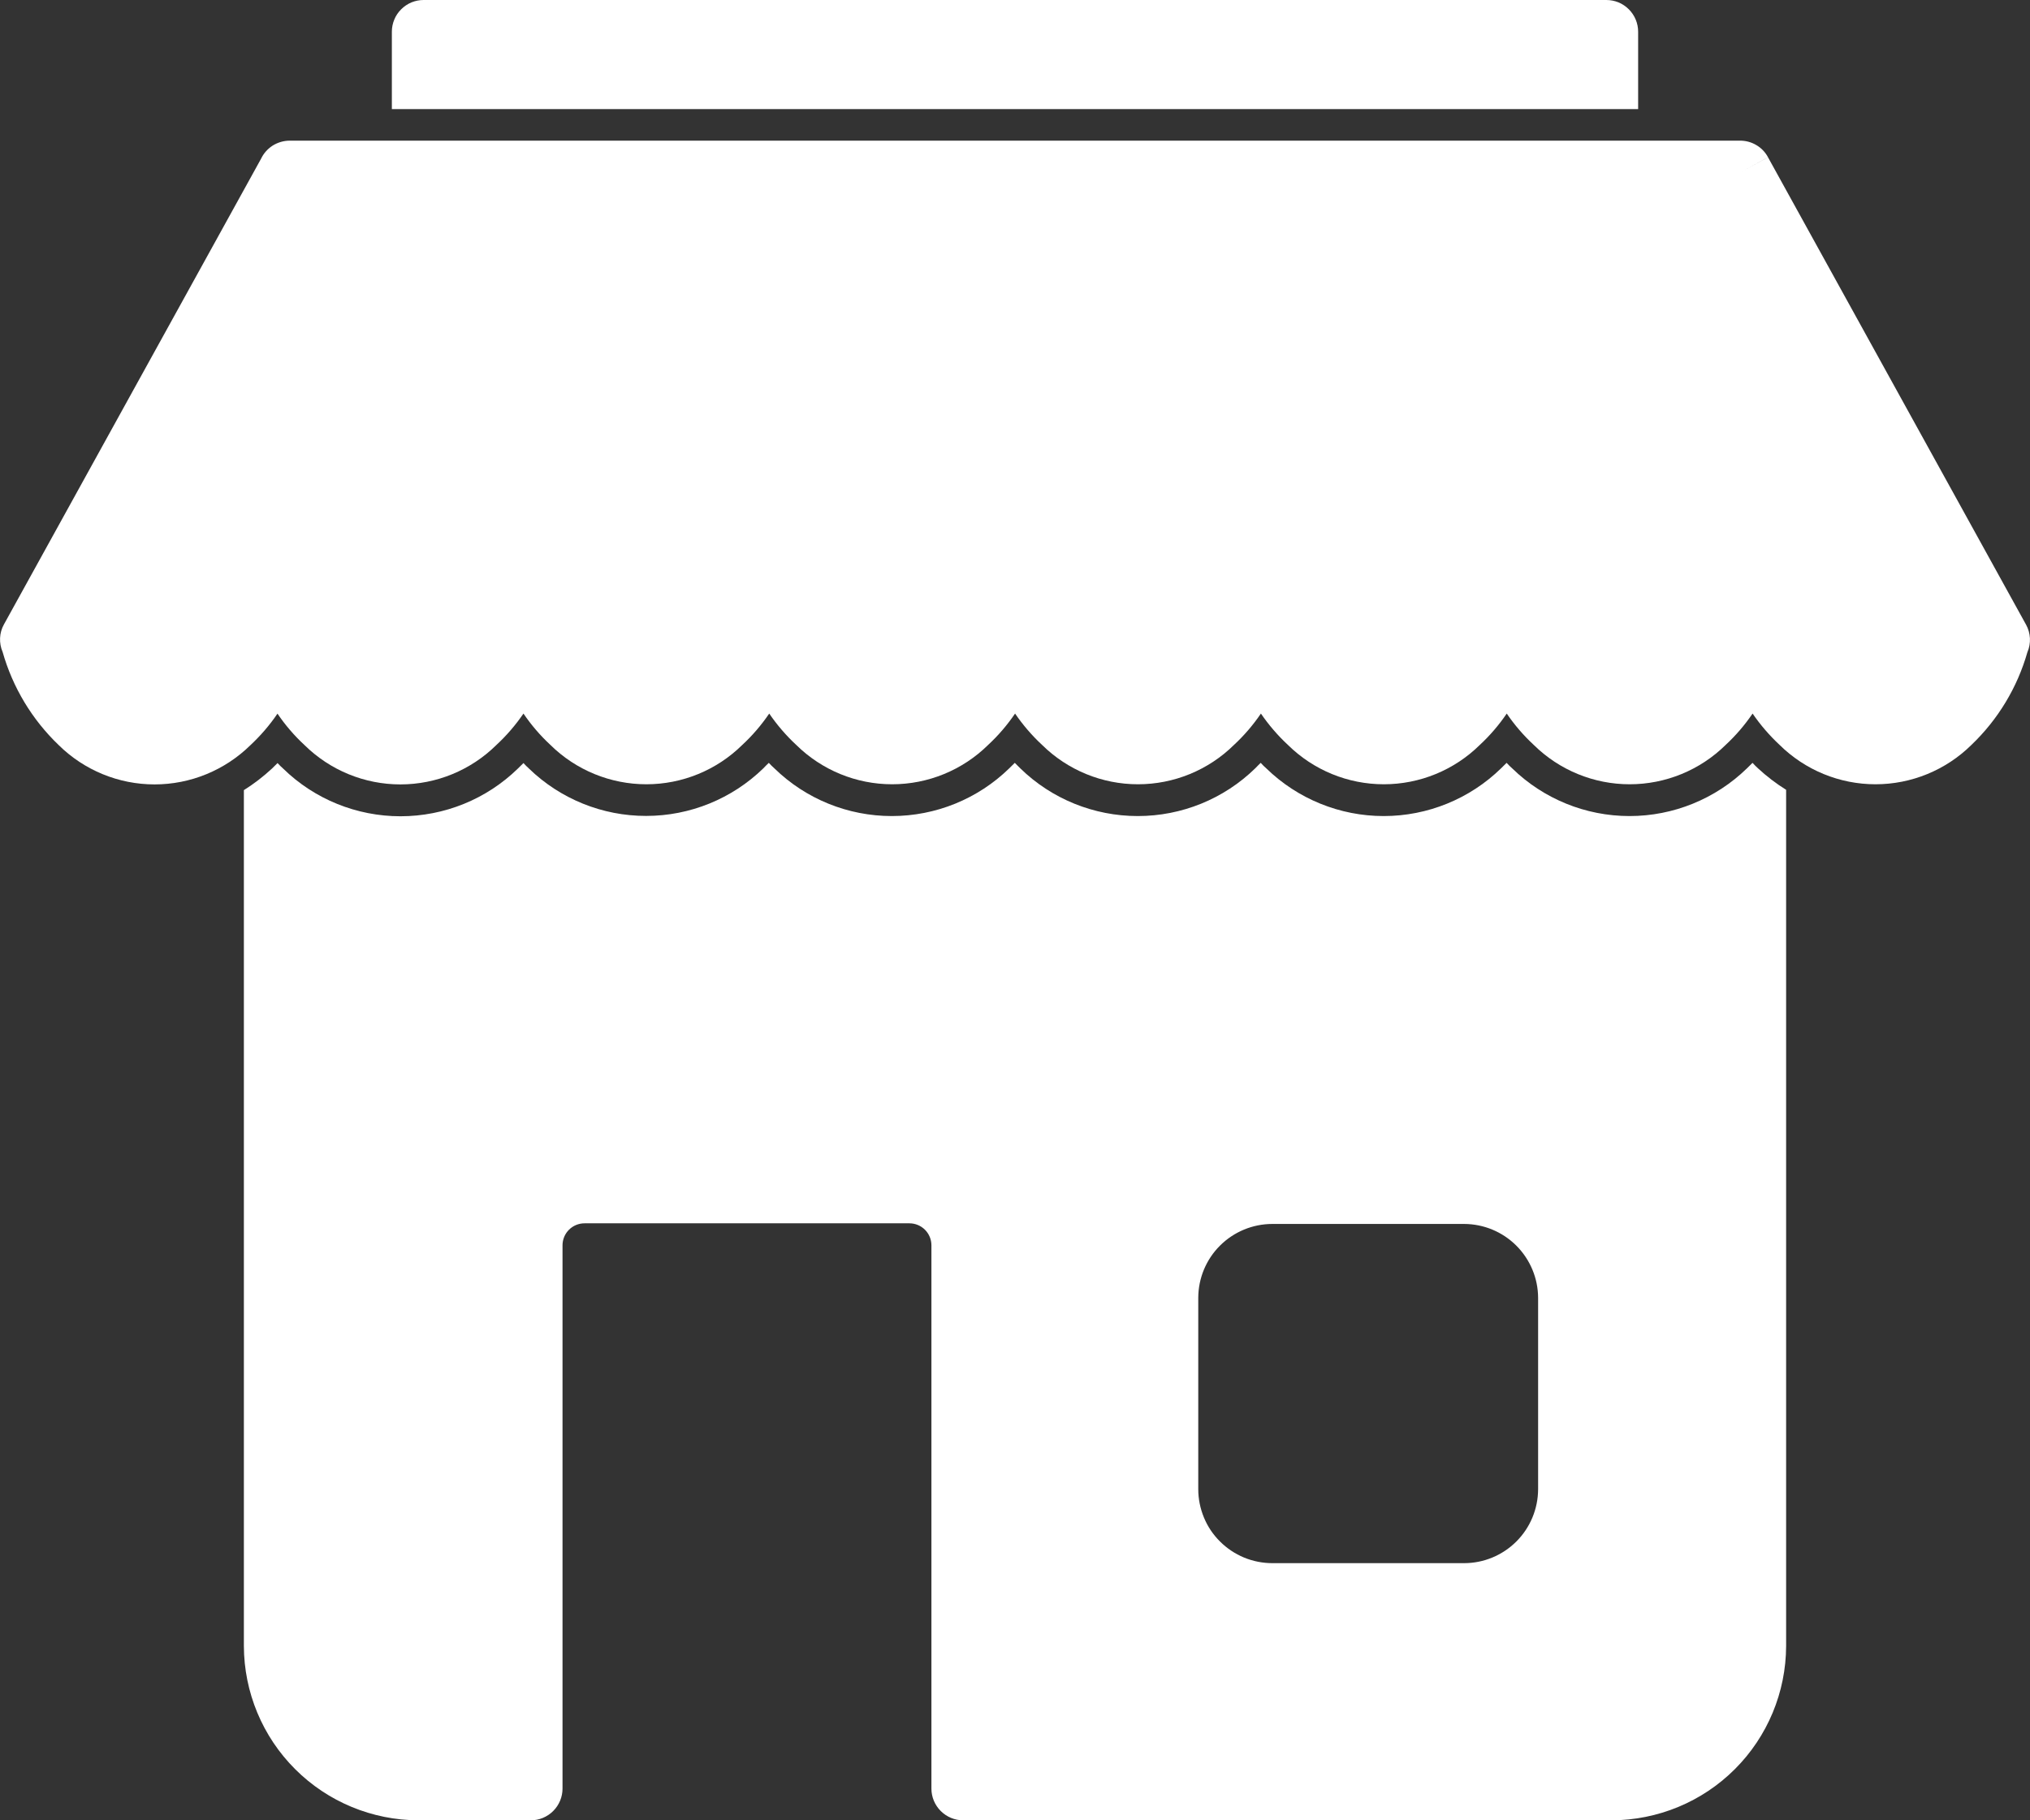 <svg width="29" height="26" viewBox="0 0 29 26" fill="none" xmlns="http://www.w3.org/2000/svg">
<rect x="0" y="0" width="29" height="26" fill="#333333" stroke="none"/>
<g clip-path="url(#clip0_90_7269)">
<path d="M3.484 11.281V23.511C3.486 24.17 3.749 24.803 4.216 25.269C4.683 25.736 5.316 25.998 5.977 26H7.582C7.703 26 7.818 25.952 7.903 25.867C7.988 25.782 8.036 25.667 8.036 25.547V17.787C8.036 17.704 8.069 17.624 8.128 17.565C8.187 17.506 8.267 17.473 8.35 17.473H12.992C13.075 17.473 13.155 17.506 13.214 17.565C13.273 17.624 13.306 17.704 13.306 17.787V25.547C13.306 25.667 13.354 25.782 13.439 25.867C13.524 25.952 13.639 26 13.76 26H23.023C23.684 25.998 24.317 25.736 24.784 25.269C25.251 24.803 25.514 24.17 25.516 23.511V11.281C25.373 11.192 25.238 11.089 25.114 10.974C25.088 10.95 25.062 10.925 25.036 10.896C25.011 10.921 24.985 10.946 24.957 10.974C24.508 11.411 23.906 11.656 23.279 11.656C22.652 11.656 22.05 11.411 21.602 10.974C21.575 10.95 21.549 10.925 21.523 10.896C21.498 10.921 21.472 10.946 21.444 10.974C20.996 11.411 20.394 11.656 19.767 11.656C19.14 11.656 18.538 11.411 18.089 10.974C18.062 10.95 18.036 10.925 18.01 10.896C17.985 10.921 17.958 10.946 17.932 10.974C17.483 11.412 16.881 11.656 16.254 11.656C15.627 11.656 15.024 11.412 14.575 10.974L14.497 10.896C14.472 10.921 14.445 10.946 14.418 10.974C13.969 11.412 13.367 11.656 12.74 11.656C12.113 11.656 11.511 11.412 11.062 10.974C11.036 10.95 11.009 10.925 10.983 10.896C10.957 10.921 10.931 10.946 10.905 10.974C10.457 11.41 9.856 11.654 9.231 11.654C8.606 11.655 8.005 11.412 7.556 10.977C7.53 10.953 7.504 10.928 7.478 10.899C7.452 10.924 7.426 10.949 7.399 10.977C6.95 11.415 6.348 11.659 5.721 11.659C5.095 11.659 4.492 11.415 4.044 10.977C4.017 10.953 3.991 10.928 3.965 10.899C3.939 10.924 3.913 10.949 3.886 10.977C3.762 11.092 3.628 11.195 3.485 11.285L3.484 11.281ZM18.177 17.482H20.916C21.196 17.483 21.464 17.594 21.662 17.792C21.86 17.99 21.972 18.258 21.973 18.537V21.271C21.972 21.551 21.861 21.819 21.663 22.017C21.465 22.215 21.196 22.327 20.916 22.327H18.177C18.038 22.327 17.901 22.3 17.772 22.247C17.644 22.194 17.527 22.116 17.429 22.018C17.33 21.92 17.252 21.804 17.199 21.675C17.146 21.547 17.118 21.41 17.118 21.271V18.537C17.119 18.257 17.23 17.989 17.429 17.791C17.628 17.593 17.897 17.482 18.177 17.482Z" fill="white"/>
<path d="M28.963 9.315C28.99 9.253 29.002 9.185 28.999 9.117C28.995 9.049 28.977 8.982 28.944 8.923L25.257 2.246L24.864 2.463L25.257 2.245C25.218 2.173 25.16 2.112 25.088 2.071C25.017 2.029 24.936 2.008 24.854 2.009H4.139C4.053 2.009 3.969 2.034 3.896 2.079C3.824 2.125 3.766 2.19 3.729 2.268L0.056 8.919C0.023 8.978 0.004 9.045 0.001 9.113C-0.002 9.181 0.01 9.249 0.037 9.311C0.181 9.818 0.457 10.277 0.838 10.642C1.203 11.002 1.695 11.204 2.208 11.204C2.721 11.204 3.213 11.002 3.579 10.642C3.723 10.507 3.853 10.357 3.964 10.193C4.075 10.357 4.204 10.507 4.35 10.642C4.715 11.002 5.207 11.204 5.72 11.204C6.233 11.204 6.725 11.002 7.09 10.642C7.236 10.507 7.366 10.356 7.478 10.192C7.589 10.355 7.718 10.506 7.863 10.64C8.228 11 8.721 11.202 9.234 11.202C9.747 11.202 10.239 11 10.604 10.64C10.749 10.506 10.878 10.355 10.989 10.192C11.101 10.355 11.23 10.506 11.375 10.64C11.74 11 12.232 11.202 12.745 11.202C13.258 11.202 13.751 11 14.116 10.64C14.261 10.506 14.39 10.355 14.501 10.192C14.613 10.355 14.742 10.506 14.887 10.64C15.252 11 15.744 11.202 16.257 11.202C16.77 11.202 17.263 11 17.628 10.64C17.773 10.506 17.902 10.355 18.013 10.192C18.125 10.355 18.254 10.506 18.399 10.64C18.764 11 19.256 11.202 19.769 11.202C20.282 11.202 20.775 11 21.14 10.64C21.285 10.506 21.414 10.355 21.525 10.192C21.636 10.355 21.766 10.506 21.911 10.64C22.276 11 22.768 11.202 23.281 11.202C23.794 11.202 24.287 11 24.652 10.64C24.797 10.506 24.926 10.355 25.037 10.192C25.149 10.355 25.278 10.505 25.423 10.64C25.788 11 26.28 11.202 26.793 11.202C27.306 11.202 27.798 11 28.163 10.64C28.543 10.277 28.819 9.82 28.963 9.315Z" fill="white"/>
<path d="M5.598 1.558V0.453C5.598 0.393 5.61 0.334 5.633 0.279C5.655 0.224 5.689 0.175 5.731 0.133C5.773 0.091 5.823 0.057 5.878 0.034C5.933 0.012 5.992 0 6.051 0H22.948C23.008 0 23.067 0.012 23.122 0.034C23.177 0.057 23.227 0.091 23.269 0.133C23.311 0.175 23.344 0.224 23.367 0.279C23.39 0.334 23.402 0.393 23.402 0.453V1.558H5.598Z" fill="white"/>
</g>
<defs>
<clipPath id="clip0_90_7269">
<rect width="29" height="26" fill="white"/>
</clipPath>
</defs>
</svg>
